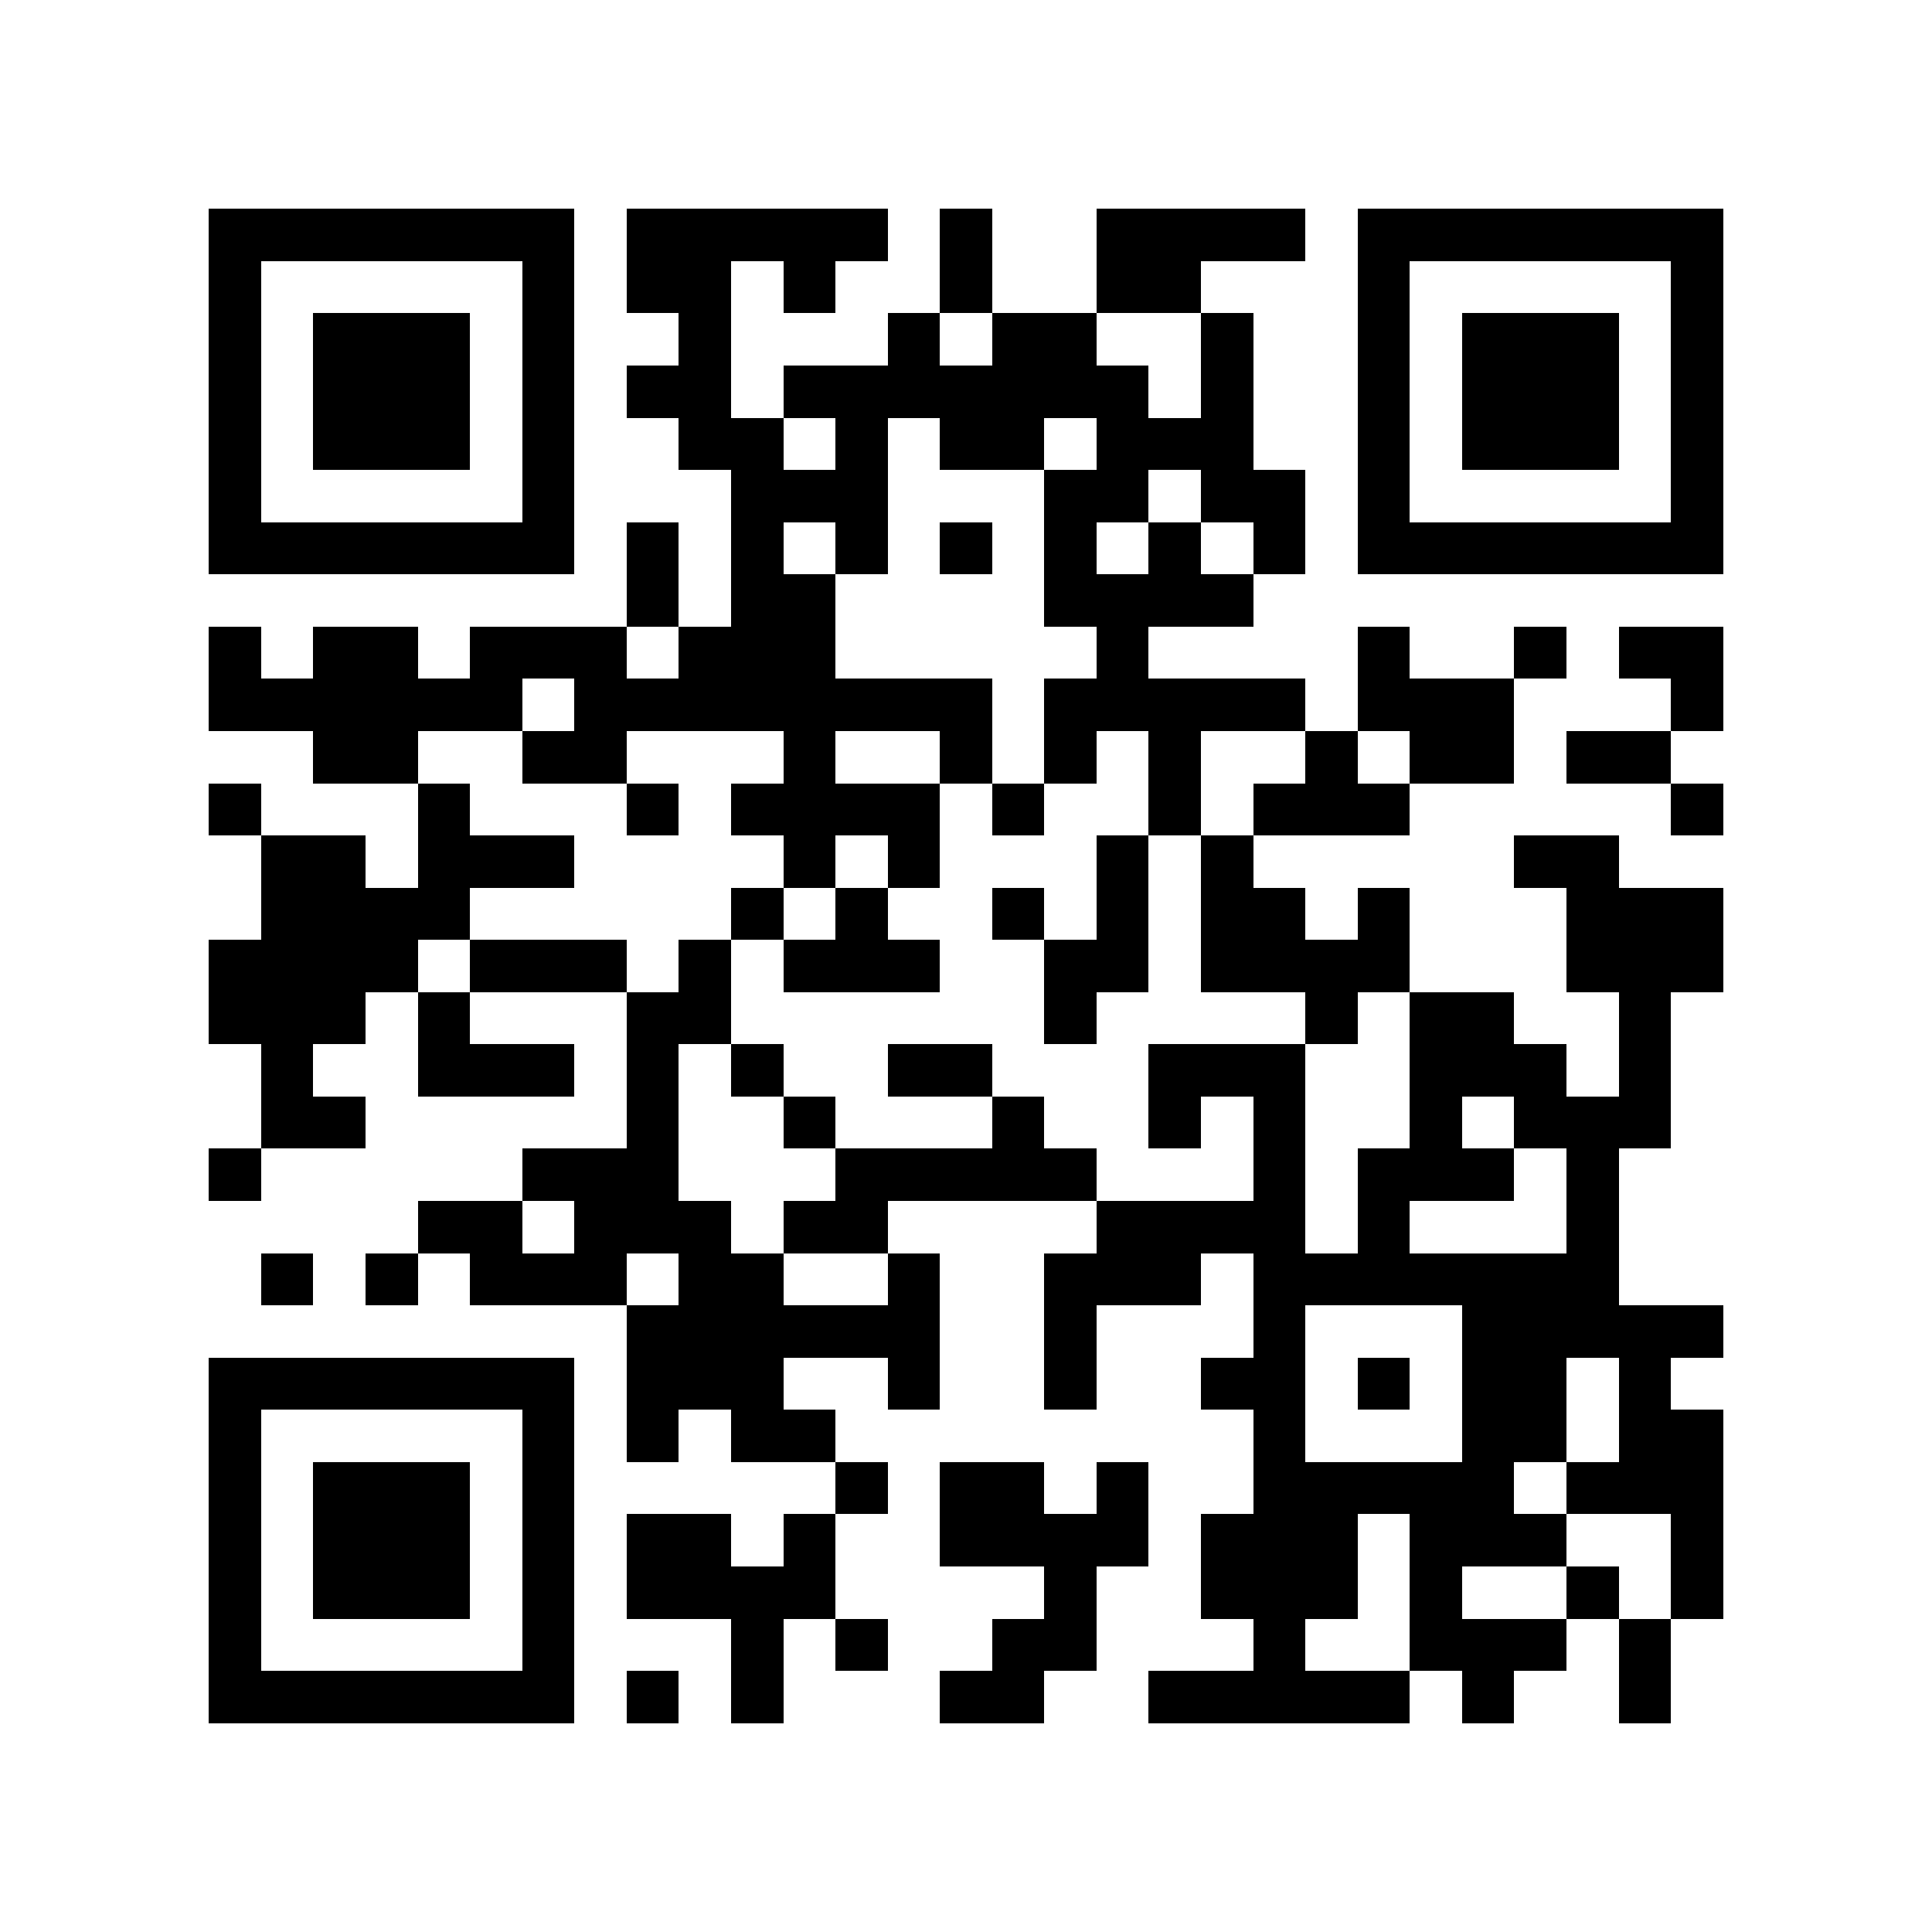 <svg xmlns="http://www.w3.org/2000/svg" width="150" height="150" viewBox="0 0 37 37" shape-rendering="crispEdges"><path fill="#ffffff" d="M0 0h37v37H0z"/><path stroke="#000000" d="M4 4.5h7m1 0h5m1 0h1m2 0h4m1 0h7M4 5.5h1m5 0h1m1 0h2m1 0h1m2 0h1m2 0h2m3 0h1m5 0h1M4 6.5h1m1 0h3m1 0h1m2 0h1m3 0h1m1 0h2m2 0h1m2 0h1m1 0h3m1 0h1M4 7.5h1m1 0h3m1 0h1m1 0h2m1 0h7m1 0h1m2 0h1m1 0h3m1 0h1M4 8.5h1m1 0h3m1 0h1m2 0h2m1 0h1m1 0h2m1 0h3m2 0h1m1 0h3m1 0h1M4 9.5h1m5 0h1m3 0h3m3 0h2m1 0h2m1 0h1m5 0h1M4 10.5h7m1 0h1m1 0h1m1 0h1m1 0h1m1 0h1m1 0h1m1 0h1m1 0h7M12 11.5h1m1 0h2m4 0h4M4 12.5h1m1 0h2m1 0h3m1 0h3m5 0h1m4 0h1m2 0h1m1 0h2M4 13.5h6m1 0h8m1 0h5m1 0h3m3 0h1M6 14.5h2m2 0h2m3 0h1m2 0h1m1 0h1m1 0h1m2 0h1m1 0h2m1 0h2M4 15.5h1m3 0h1m3 0h1m1 0h4m1 0h1m2 0h1m1 0h3m5 0h1M5 16.5h2m1 0h3m4 0h1m1 0h1m3 0h1m1 0h1m5 0h2M5 17.5h4m5 0h1m1 0h1m2 0h1m1 0h1m1 0h2m1 0h1m3 0h3M4 18.5h4m1 0h3m1 0h1m1 0h3m2 0h2m1 0h4m3 0h3M4 19.5h3m1 0h1m3 0h2m6 0h1m4 0h1m1 0h2m2 0h1M5 20.5h1m2 0h3m1 0h1m1 0h1m2 0h2m3 0h3m2 0h3m1 0h1M5 21.5h2m5 0h1m2 0h1m3 0h1m2 0h1m1 0h1m2 0h1m1 0h3M4 22.5h1m5 0h3m3 0h5m3 0h1m1 0h3m1 0h1M8 23.5h2m1 0h3m1 0h2m4 0h4m1 0h1m3 0h1M5 24.5h1m1 0h1m1 0h3m1 0h2m2 0h1m2 0h3m1 0h7M12 25.5h6m2 0h1m3 0h1m3 0h5M4 26.5h7m1 0h3m2 0h1m2 0h1m2 0h2m1 0h1m1 0h2m1 0h1M4 27.5h1m5 0h1m1 0h1m1 0h2m8 0h1m3 0h2m1 0h2M4 28.5h1m1 0h3m1 0h1m5 0h1m1 0h2m1 0h1m2 0h5m1 0h3M4 29.5h1m1 0h3m1 0h1m1 0h2m1 0h1m2 0h4m1 0h3m1 0h3m2 0h1M4 30.5h1m1 0h3m1 0h1m1 0h4m4 0h1m2 0h3m1 0h1m2 0h1m1 0h1M4 31.5h1m5 0h1m3 0h1m1 0h1m2 0h2m3 0h1m2 0h3m1 0h1M4 32.5h7m1 0h1m1 0h1m3 0h2m2 0h5m1 0h1m2 0h1"/></svg>
